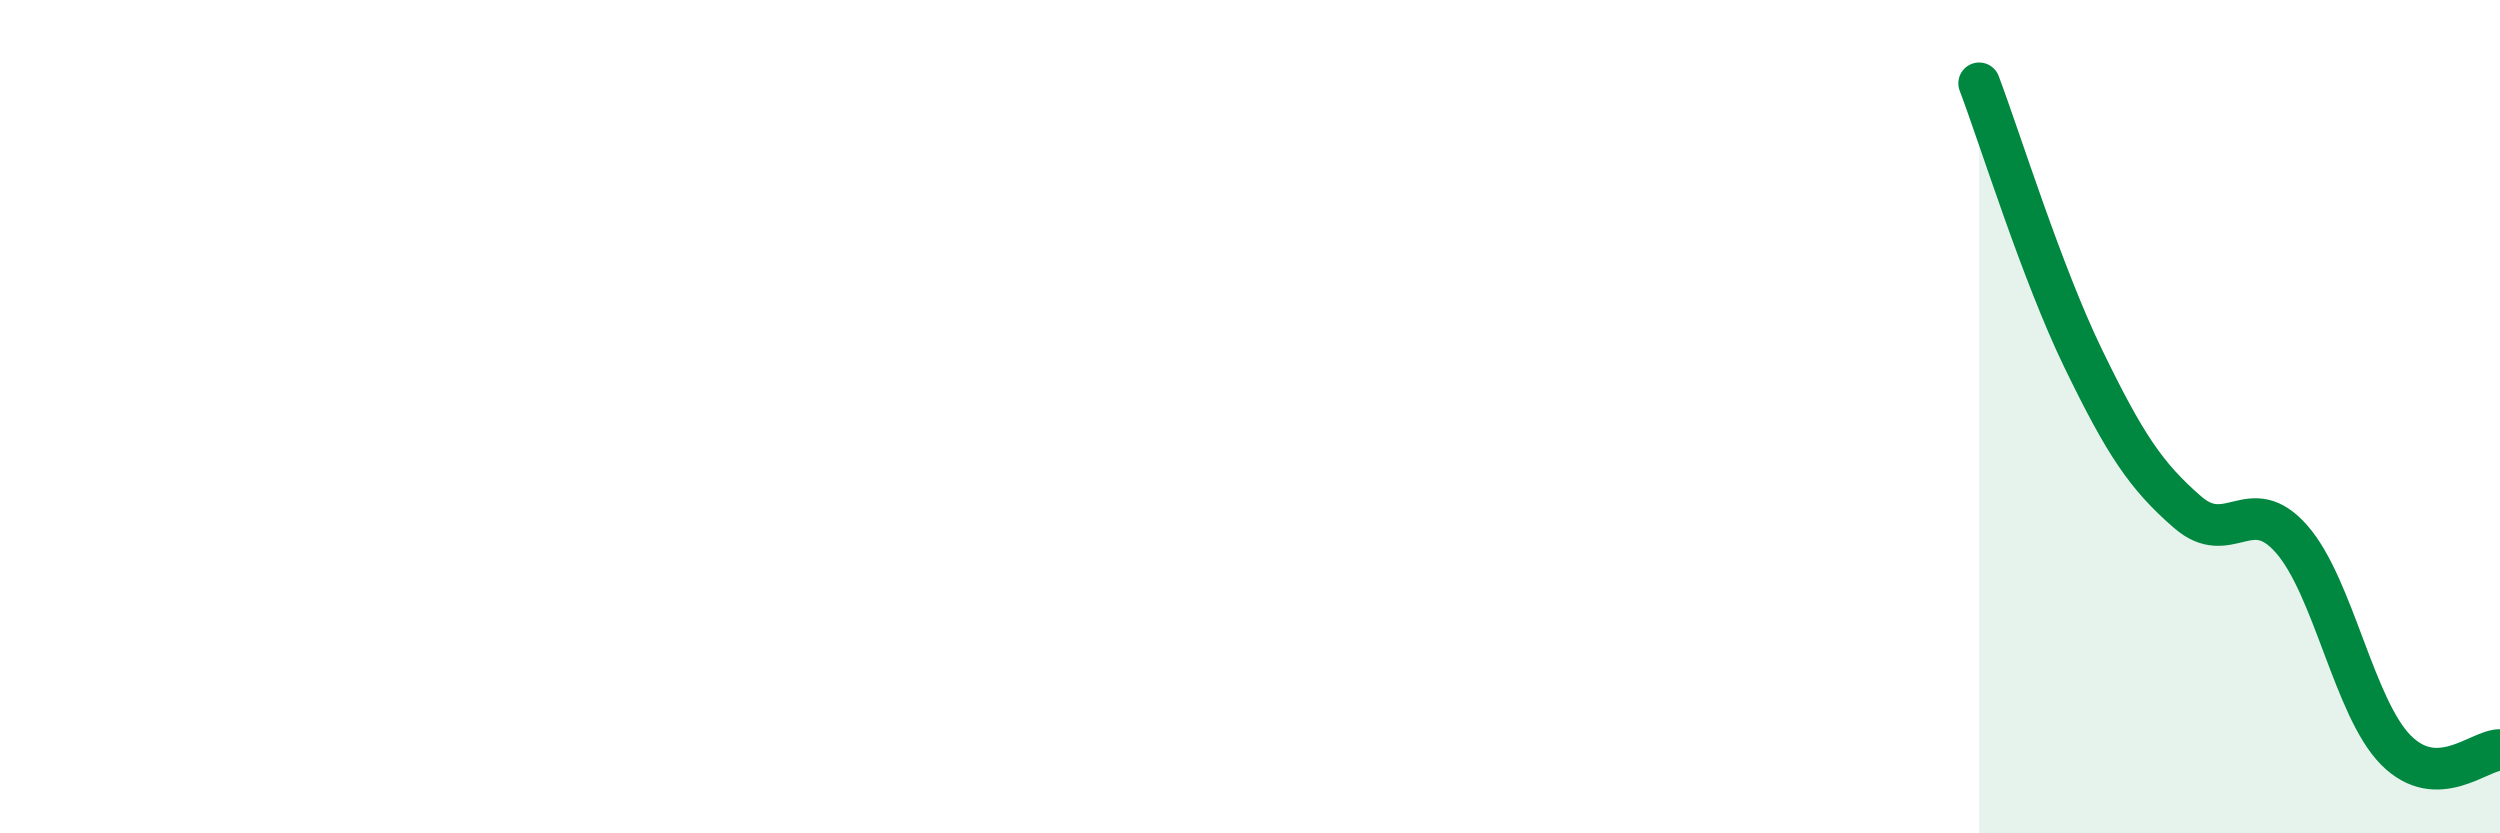 
    <svg width="60" height="20" viewBox="0 0 60 20" xmlns="http://www.w3.org/2000/svg">
      <path
        d="M 47.5,2 C 48,3.32 49,6.55 50,8.61 C 51,10.67 51.5,11.42 52.5,12.29 C 53.5,13.16 54,11.8 55,12.94 C 56,14.08 56.5,16.99 57.5,18 C 58.5,19.01 59.5,18 60,18L60 20L47.5 20Z"
        fill="#008740"
        opacity="0.1"
        stroke-linecap="round"
        stroke-linejoin="round"
      />
      <path
        d="M 47.5,2 C 48,3.32 49,6.55 50,8.61 C 51,10.67 51.5,11.42 52.5,12.29 C 53.5,13.16 54,11.8 55,12.94 C 56,14.08 56.5,16.99 57.5,18 C 58.5,19.01 59.5,18 60,18"
        stroke="#008740"
        stroke-width="1"
        fill="none"
        stroke-linecap="round"
        stroke-linejoin="round"
      />
    </svg>
  